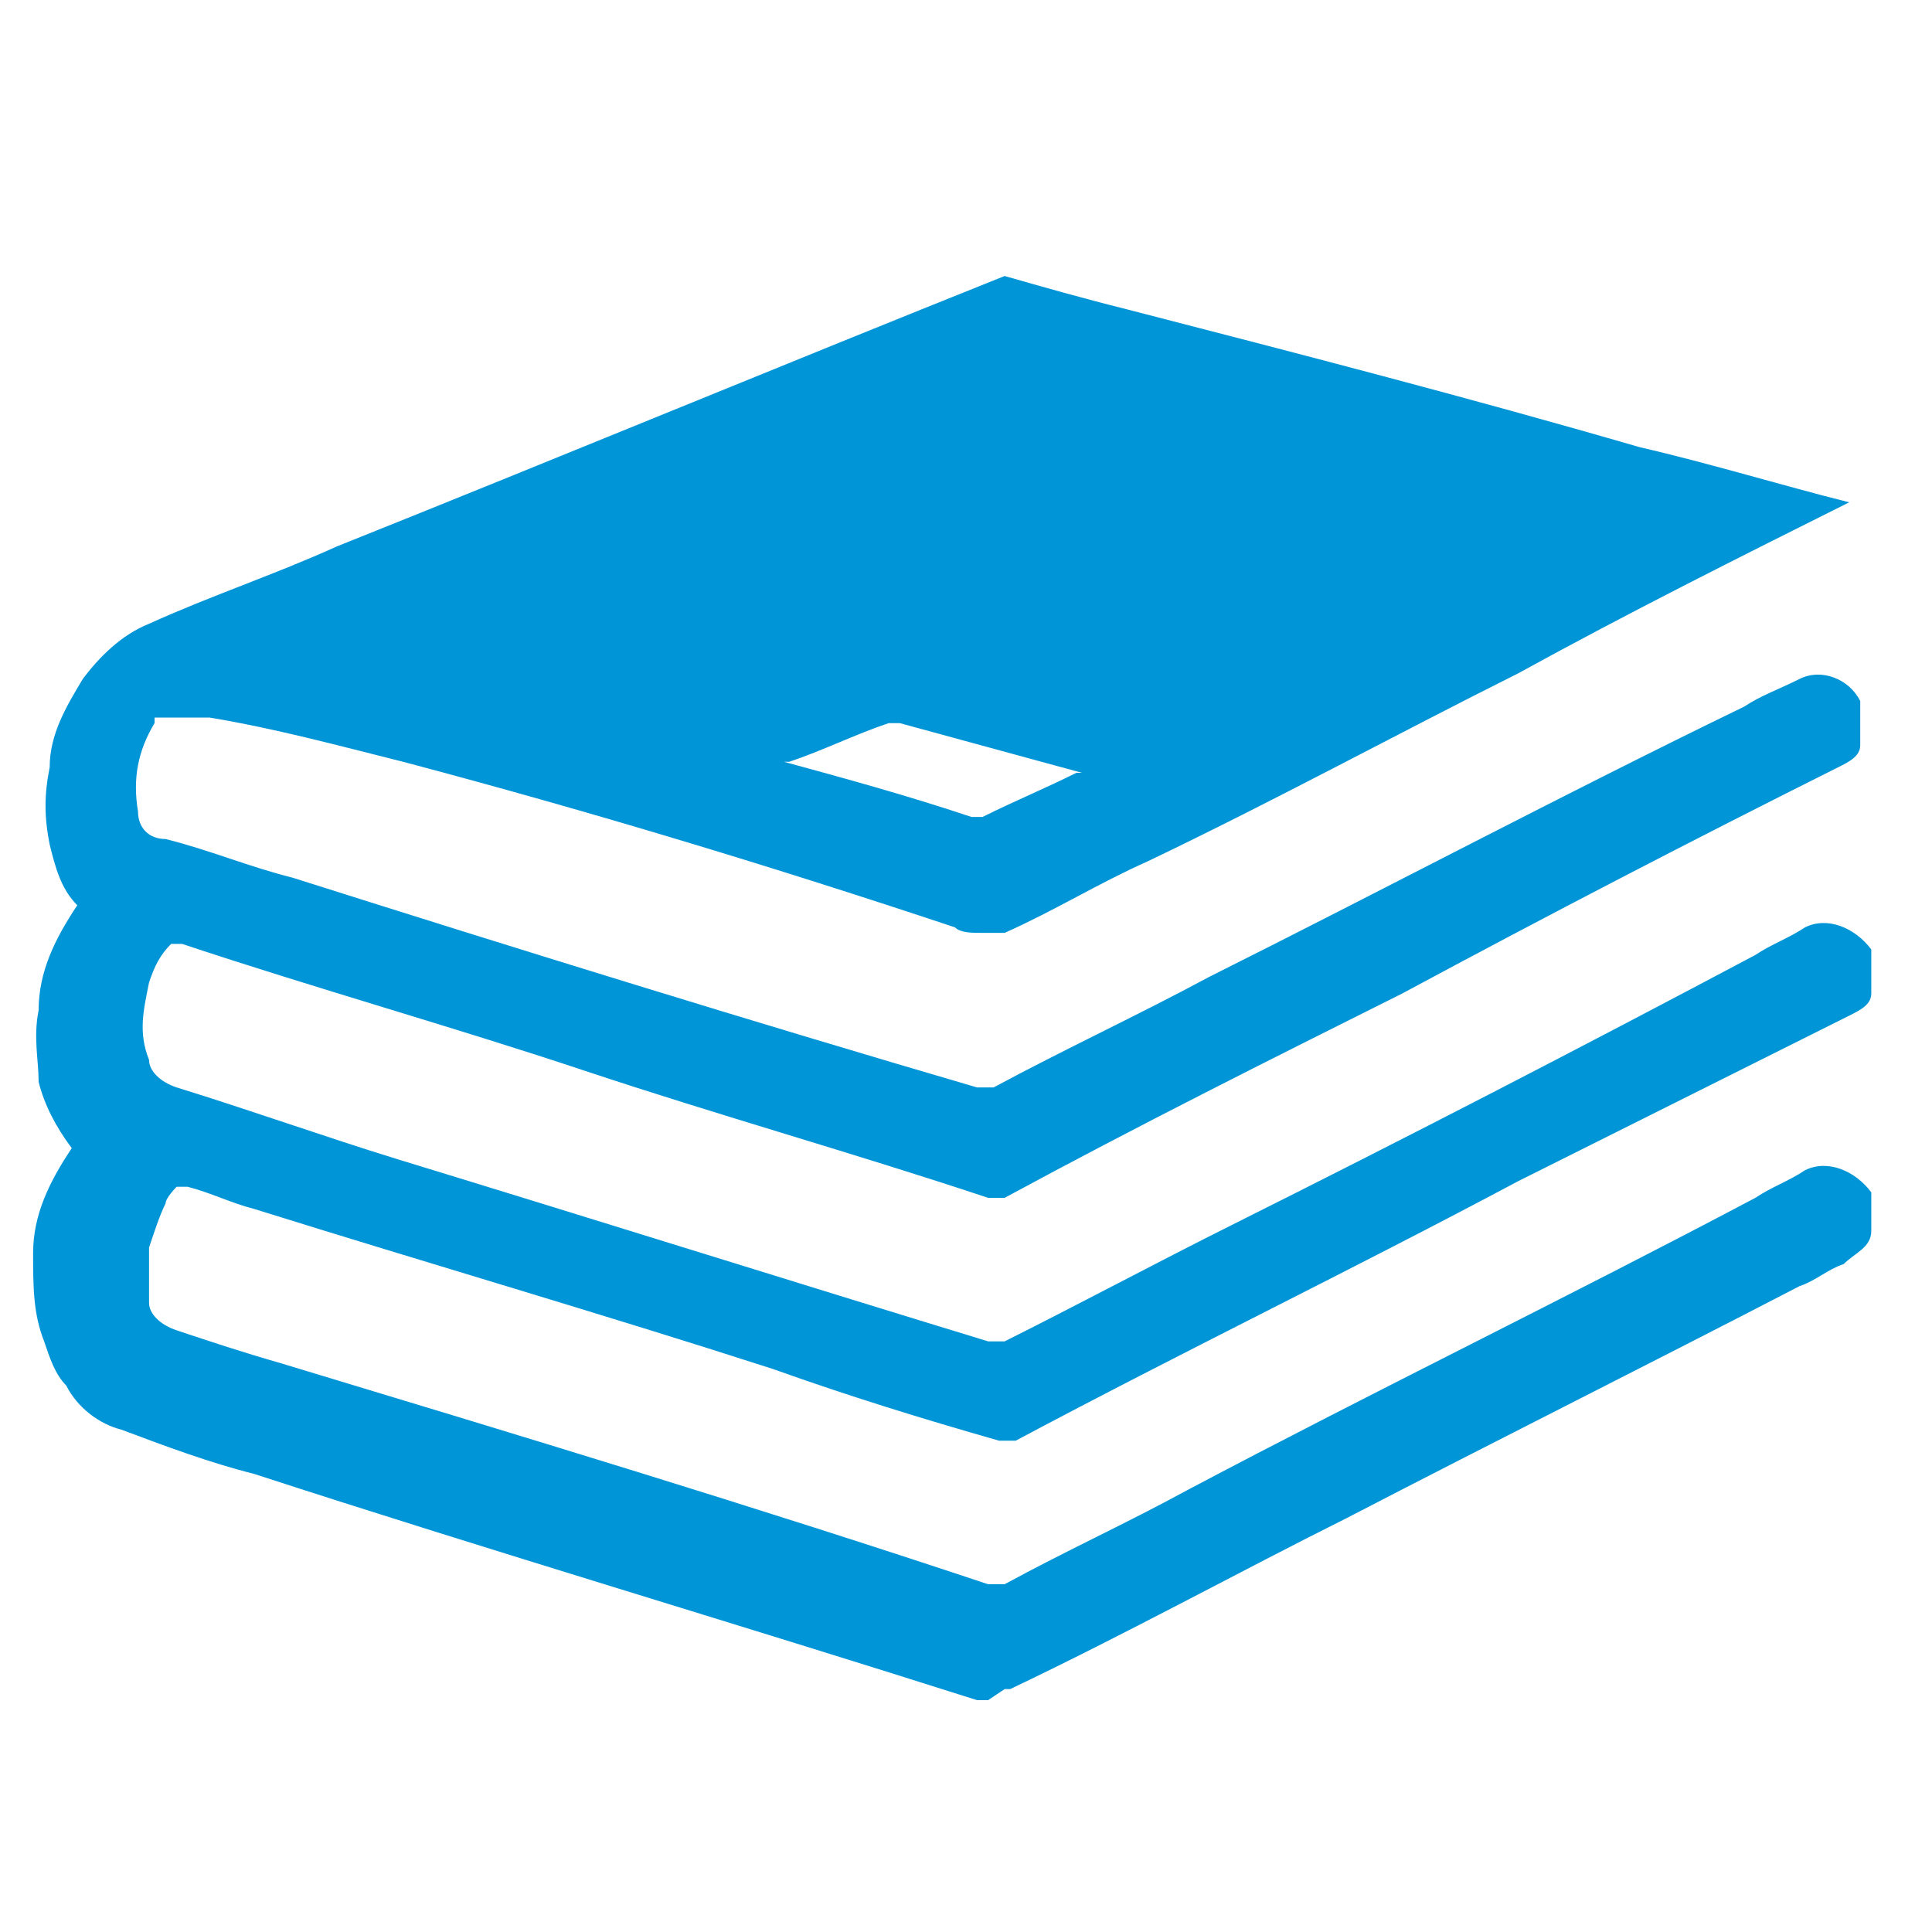 <?xml version="1.0" encoding="UTF-8"?>
<svg xmlns="http://www.w3.org/2000/svg" version="1.1" viewBox="0 0 35 35">
  <defs>
    <style>
      .cls-1 {
        fill: #0095d6;
      }
    </style>
  </defs>
  <!-- Generator: Adobe Illustrator 28.7.1, SVG Export Plug-In . SVG Version: 1.2.0 Build 142)  -->
  <g>
    <g id="Layer_1">
      <path class="cls-1" d="M17.9,30.8h0c0,0-.1,0-.2,0-4.4-1.4-8.8-2.7-13.1-4.1-.8-.2-1.6-.5-2.4-.8-.4-.1-.8-.4-1-.8-.2-.2-.3-.5-.4-.8-.2-.5-.2-1-.2-1.6,0-.7.3-1.3.7-1.9,0,0,0,0,0,0-.3-.4-.5-.8-.6-1.2,0-.4-.1-.8,0-1.3,0-.7.3-1.3.7-1.9,0,0,0,0,0,0,0,0,0,0,0,0,0,0,0,0,0,0-.3-.3-.4-.7-.5-1.1-.1-.5-.1-.9,0-1.4,0-.6.3-1.1.6-1.6.3-.4.7-.8,1.2-1,1.1-.5,2.3-.9,3.4-1.4,4-1.6,8.1-3.3,12.1-4.9,0,0,0,0,0,0h0s0,0,0,0c.7.2,1.4.4,2.2.6,3.1.8,6.2,1.6,9.3,2.5,1.3.3,2.6.7,3.8,1,0,0,0,0,.1,0,0,0,0,0-.1,0-2,1-4,2-6,3.1-2.2,1.1-4.4,2.3-6.7,3.4-.9.4-1.7.9-2.6,1.3,0,0-.1,0-.2,0,0,0-.1,0-.2,0-.2,0-.4,0-.5-.1-3.3-1.1-6.6-2.1-10-3-1.2-.3-2.3-.6-3.5-.8-.3,0-.5,0-.8,0,0,0-.1,0-.2,0,0,0,0,0,0,.1-.3.5-.4,1-.3,1.6,0,.3.2.5.5.5.8.2,1.5.5,2.3.7,4.1,1.3,8.3,2.6,12.4,3.8.1,0,.2,0,.3,0,1.3-.7,2.6-1.3,3.9-2,3.2-1.6,6.4-3.3,9.7-4.9.3-.2.6-.3,1-.5.4-.2.9,0,1.1.4,0,0,0,.1,0,.2v.4c0,0,0,.1,0,.2,0,.2-.2.3-.4.4-2.6,1.3-5.3,2.7-7.9,4.1-2.4,1.2-4.8,2.4-7.2,3.7-.1,0-.2,0-.3,0-2.4-.8-4.9-1.5-7.3-2.3-2.4-.8-4.9-1.5-7.3-2.3-.1,0-.2,0-.2,0-.2.2-.3.4-.4.7-.1.5-.2.9,0,1.4,0,.2.2.4.5.5,1.3.4,2.7.9,4,1.3,3.6,1.1,7.1,2.2,10.7,3.3.1,0,.2,0,.3,0,1.4-.7,2.7-1.4,4.1-2.1,3.2-1.6,6.3-3.2,9.5-4.9.3-.2.6-.3.9-.5.4-.2.9,0,1.2.4,0,0,0,.1,0,.2v.4c0,0,0,.1,0,.2,0,.2-.2.3-.4.4-2,1-4,2-6,3-3,1.6-6.1,3.1-9.1,4.7,0,0-.2,0-.3,0-1.4-.4-2.7-.8-4.1-1.3-3.1-1-6.2-1.9-9.4-2.9-.4-.1-.8-.3-1.2-.4-.1,0-.2,0-.2,0,0,0-.2.2-.2.3-.1.2-.2.5-.3.8,0,.3,0,.7,0,1,0,.2.2.4.5.5.6.2,1.2.4,1.9.6,4.3,1.3,8.6,2.6,12.8,4,.1,0,.2,0,.3,0,1.1-.6,2.2-1.1,3.3-1.7,3.4-1.8,6.9-3.5,10.3-5.3.3-.2.6-.3.9-.5.4-.2.9,0,1.2.4,0,0,0,.1,0,.2v.5s0,0,0,0c0,.3-.3.4-.5.6-.3.1-.5.3-.8.4-2.7,1.4-5.5,2.8-8.2,4.2-2,1-4,2.1-6.1,3.1,0,0,0,0-.1,0M19.6,14s0,0,0,0c-1.1-.3-2.2-.6-3.3-.9,0,0-.1,0-.2,0-.6.2-1.2.5-1.8.7,0,0,0,0-.1,0,0,0,0,0,0,0,1.1.3,2.2.6,3.4,1,0,0,.1,0,.2,0,.6-.3,1.1-.5,1.7-.8,0,0,0,0,0,0"/>
    </g>
  </g>
</svg>